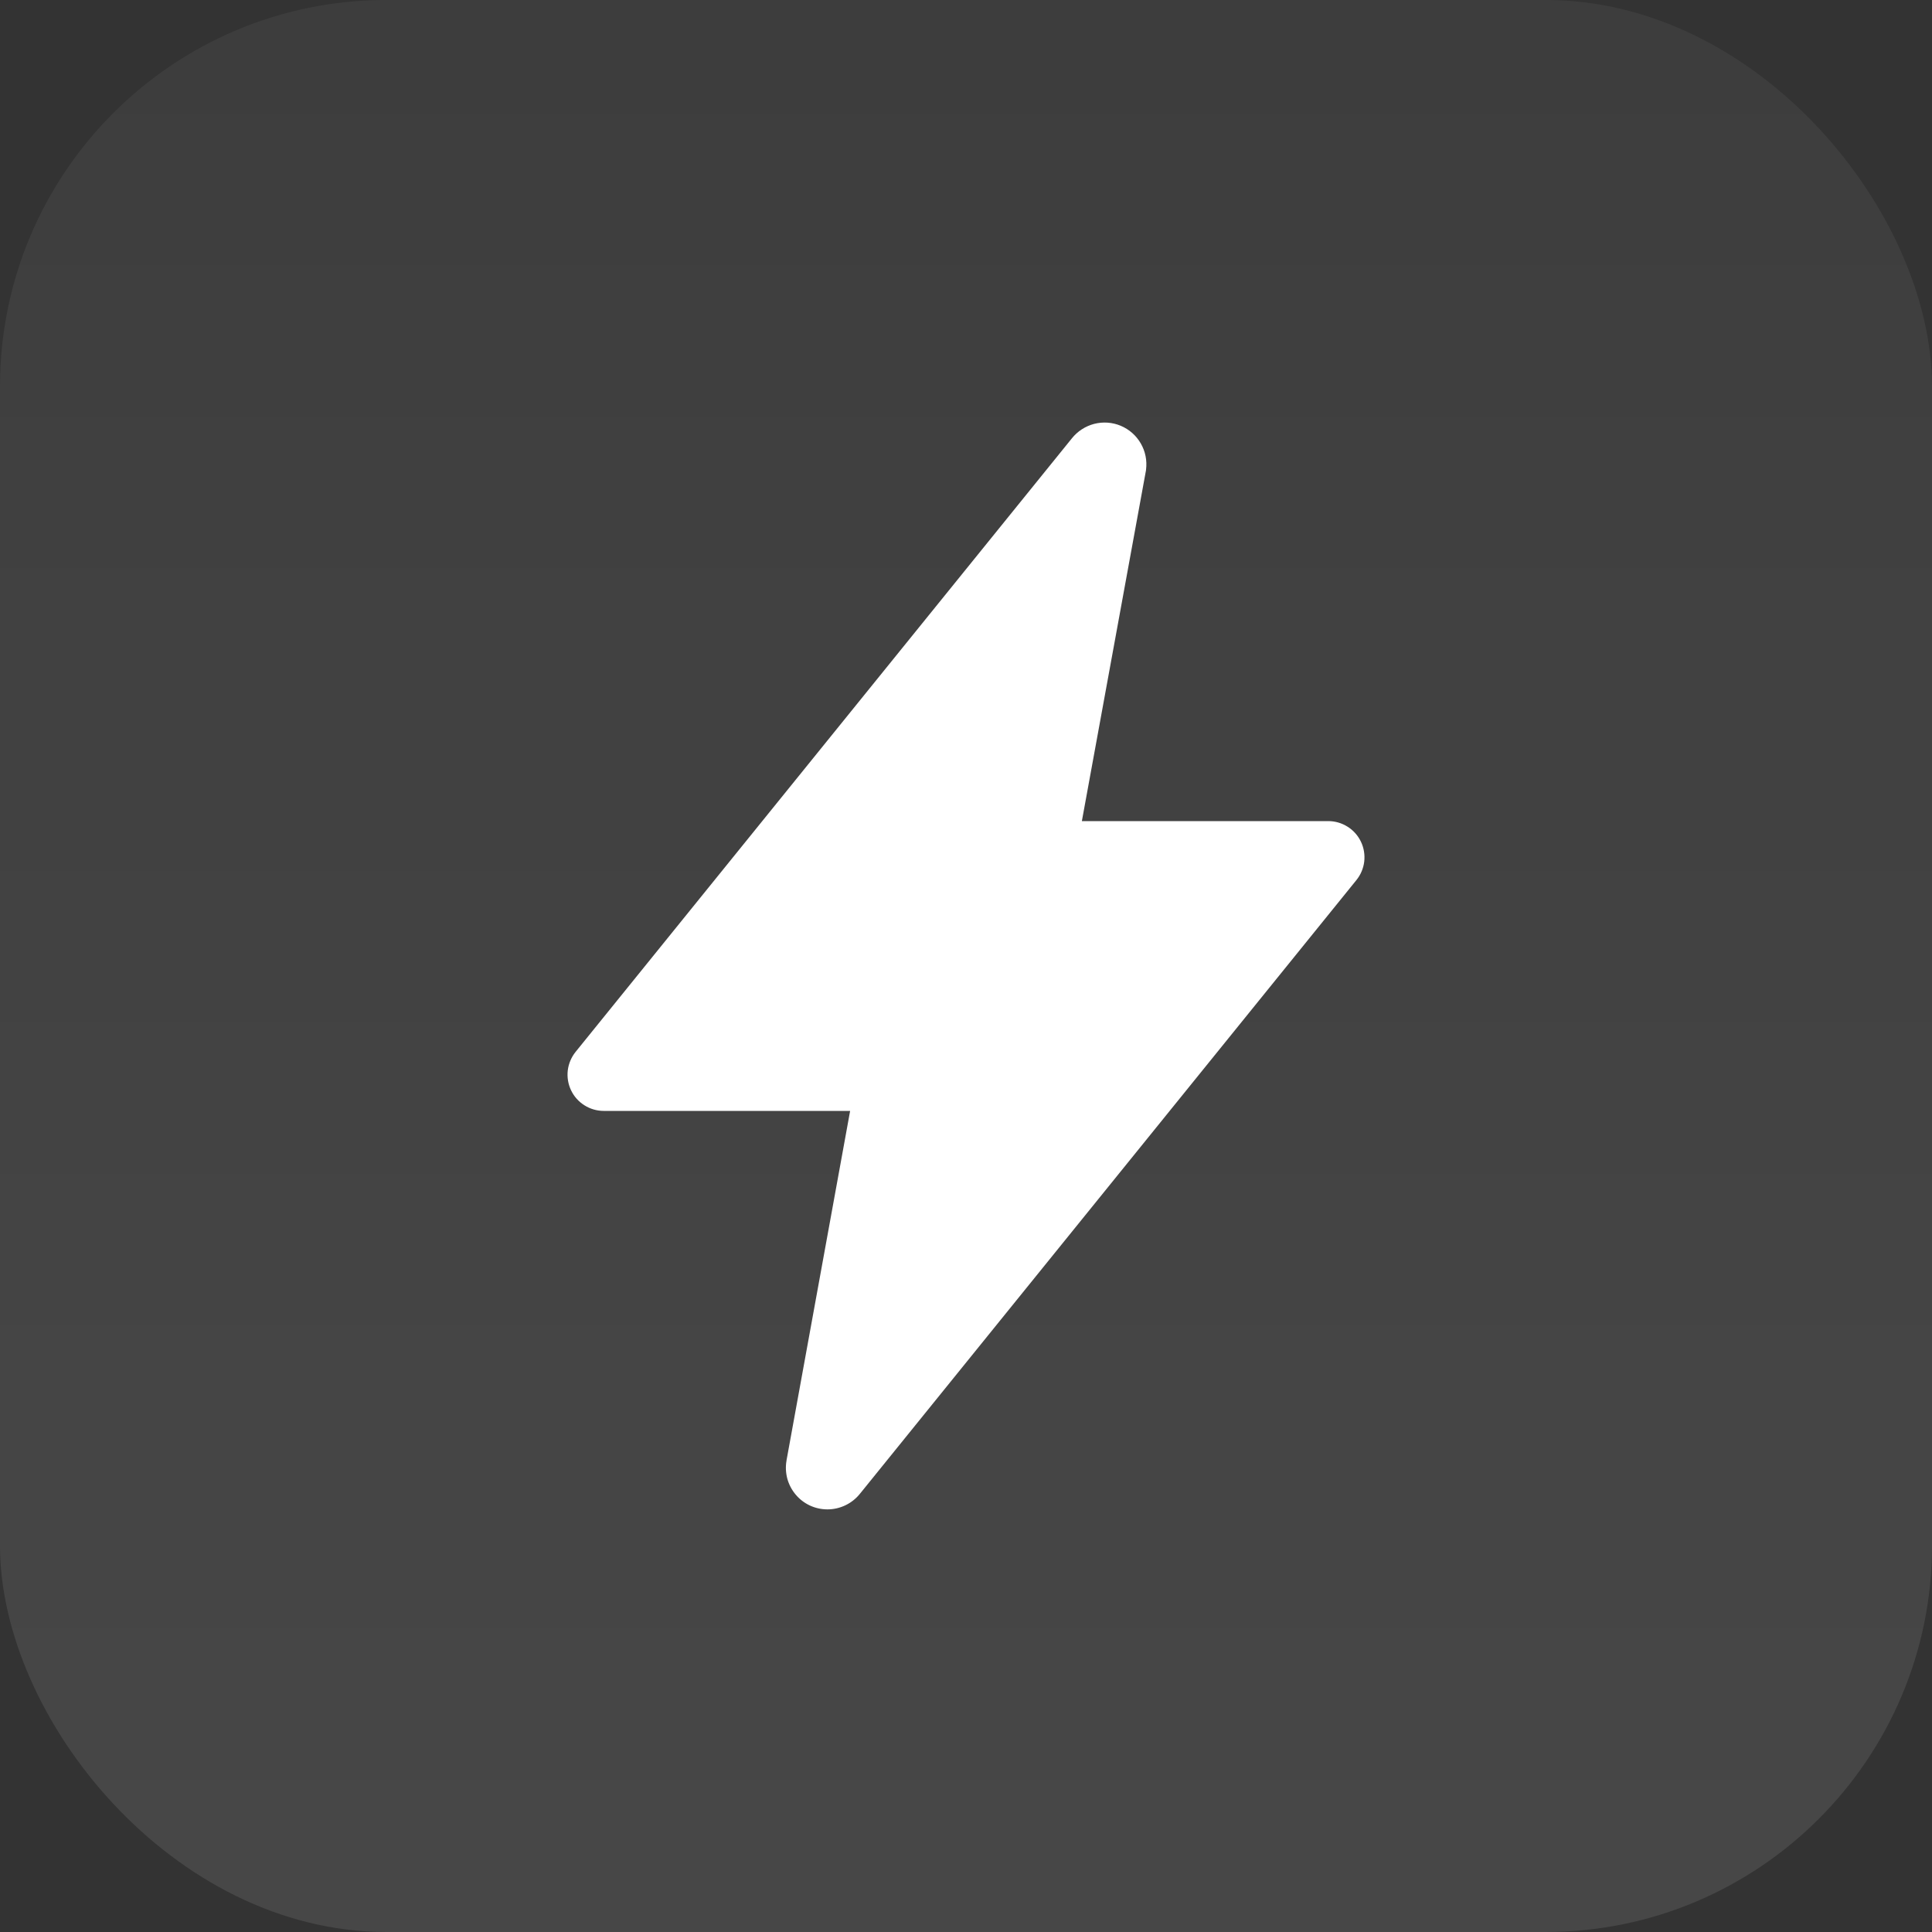 <svg width="40" height="40" viewBox="0 0 40 40" fill="none" xmlns="http://www.w3.org/2000/svg">
<rect x="0" y="0" width="40" height="40" fill="#333333" stroke="none"/>
<rect width="40" height="40" rx="8" fill="url(#paint0_linear_1757_1799)"/>
<path d="M17.132 31.25C17.006 31.25 16.882 31.223 16.768 31.17C16.654 31.117 16.553 31.039 16.473 30.943C16.392 30.847 16.333 30.734 16.3 30.613C16.268 30.491 16.262 30.364 16.284 30.241V30.236L17.601 23H12.5C12.358 23 12.22 22.96 12.1 22.884C11.98 22.809 11.884 22.701 11.823 22.573C11.762 22.445 11.739 22.303 11.755 22.162C11.772 22.022 11.828 21.889 11.917 21.778L22.19 9.078C22.307 8.93 22.47 8.824 22.653 8.776C22.835 8.729 23.029 8.742 23.203 8.815C23.378 8.888 23.523 9.016 23.618 9.18C23.713 9.343 23.751 9.533 23.728 9.721C23.728 9.735 23.724 9.748 23.722 9.762L22.399 17H27.5C27.642 17 27.78 17.04 27.9 17.116C28.02 17.191 28.116 17.299 28.177 17.427C28.238 17.555 28.261 17.697 28.245 17.838C28.228 17.978 28.172 18.111 28.083 18.221L17.808 30.922C17.727 31.024 17.625 31.106 17.508 31.163C17.39 31.22 17.262 31.25 17.132 31.25Z" fill="white"/>
<defs>
<linearGradient id="paint0_linear_1757_1799" x1="20" y1="0" x2="20" y2="40" gradientUnits="userSpaceOnUse">
<stop stop-color="white" stop-opacity="0.05"/>
<stop offset="1" stop-color="white" stop-opacity="0.1"/>
</linearGradient>
</defs>
</svg>
